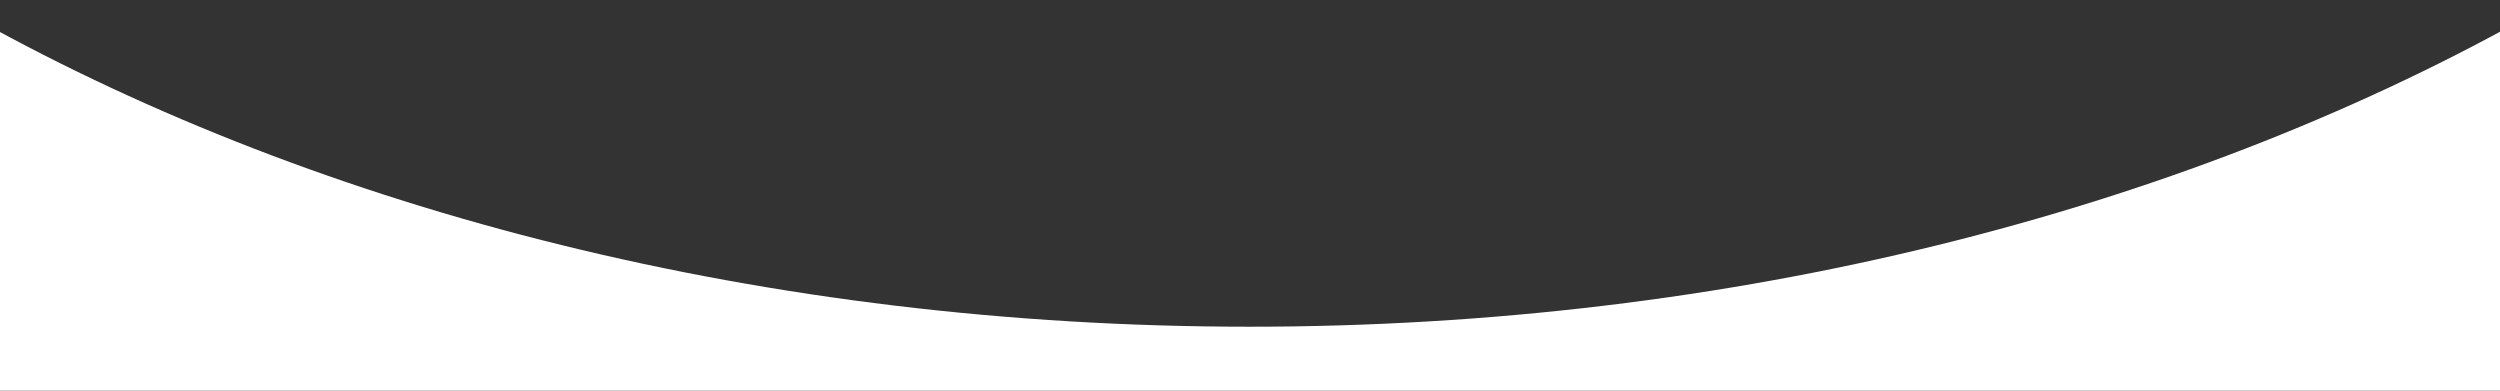 <?xml version="1.0" encoding="UTF-8" standalone="no"?>
<!DOCTYPE svg PUBLIC "-//W3C//DTD SVG 1.1//EN" "http://www.w3.org/Graphics/SVG/1.1/DTD/svg11.dtd">
<svg width="100%" height="100%" viewBox="0 0 1920 300" version="1.1" xmlns="http://www.w3.org/2000/svg" xmlns:xlink="http://www.w3.org/1999/xlink" xml:space="preserve" xmlns:serif="http://www.serif.com/" style="fill-rule:evenodd;clip-rule:evenodd;stroke-linejoin:round;stroke-miterlimit:2;">
    <rect x="0" y="0" width="1920" height="300" fill="#333333" stroke="none"/>
    <g transform="matrix(1.018,0,0,1.952,-17.482,-41.88)">
        <path d="M0,29.168C260.375,104.606 595.078,150 960,150C1324.92,150 1659.62,104.606 1920,29.168L1920,300L0,300L0,29.168Z" style="fill:white;"/>
    </g>
</svg>
